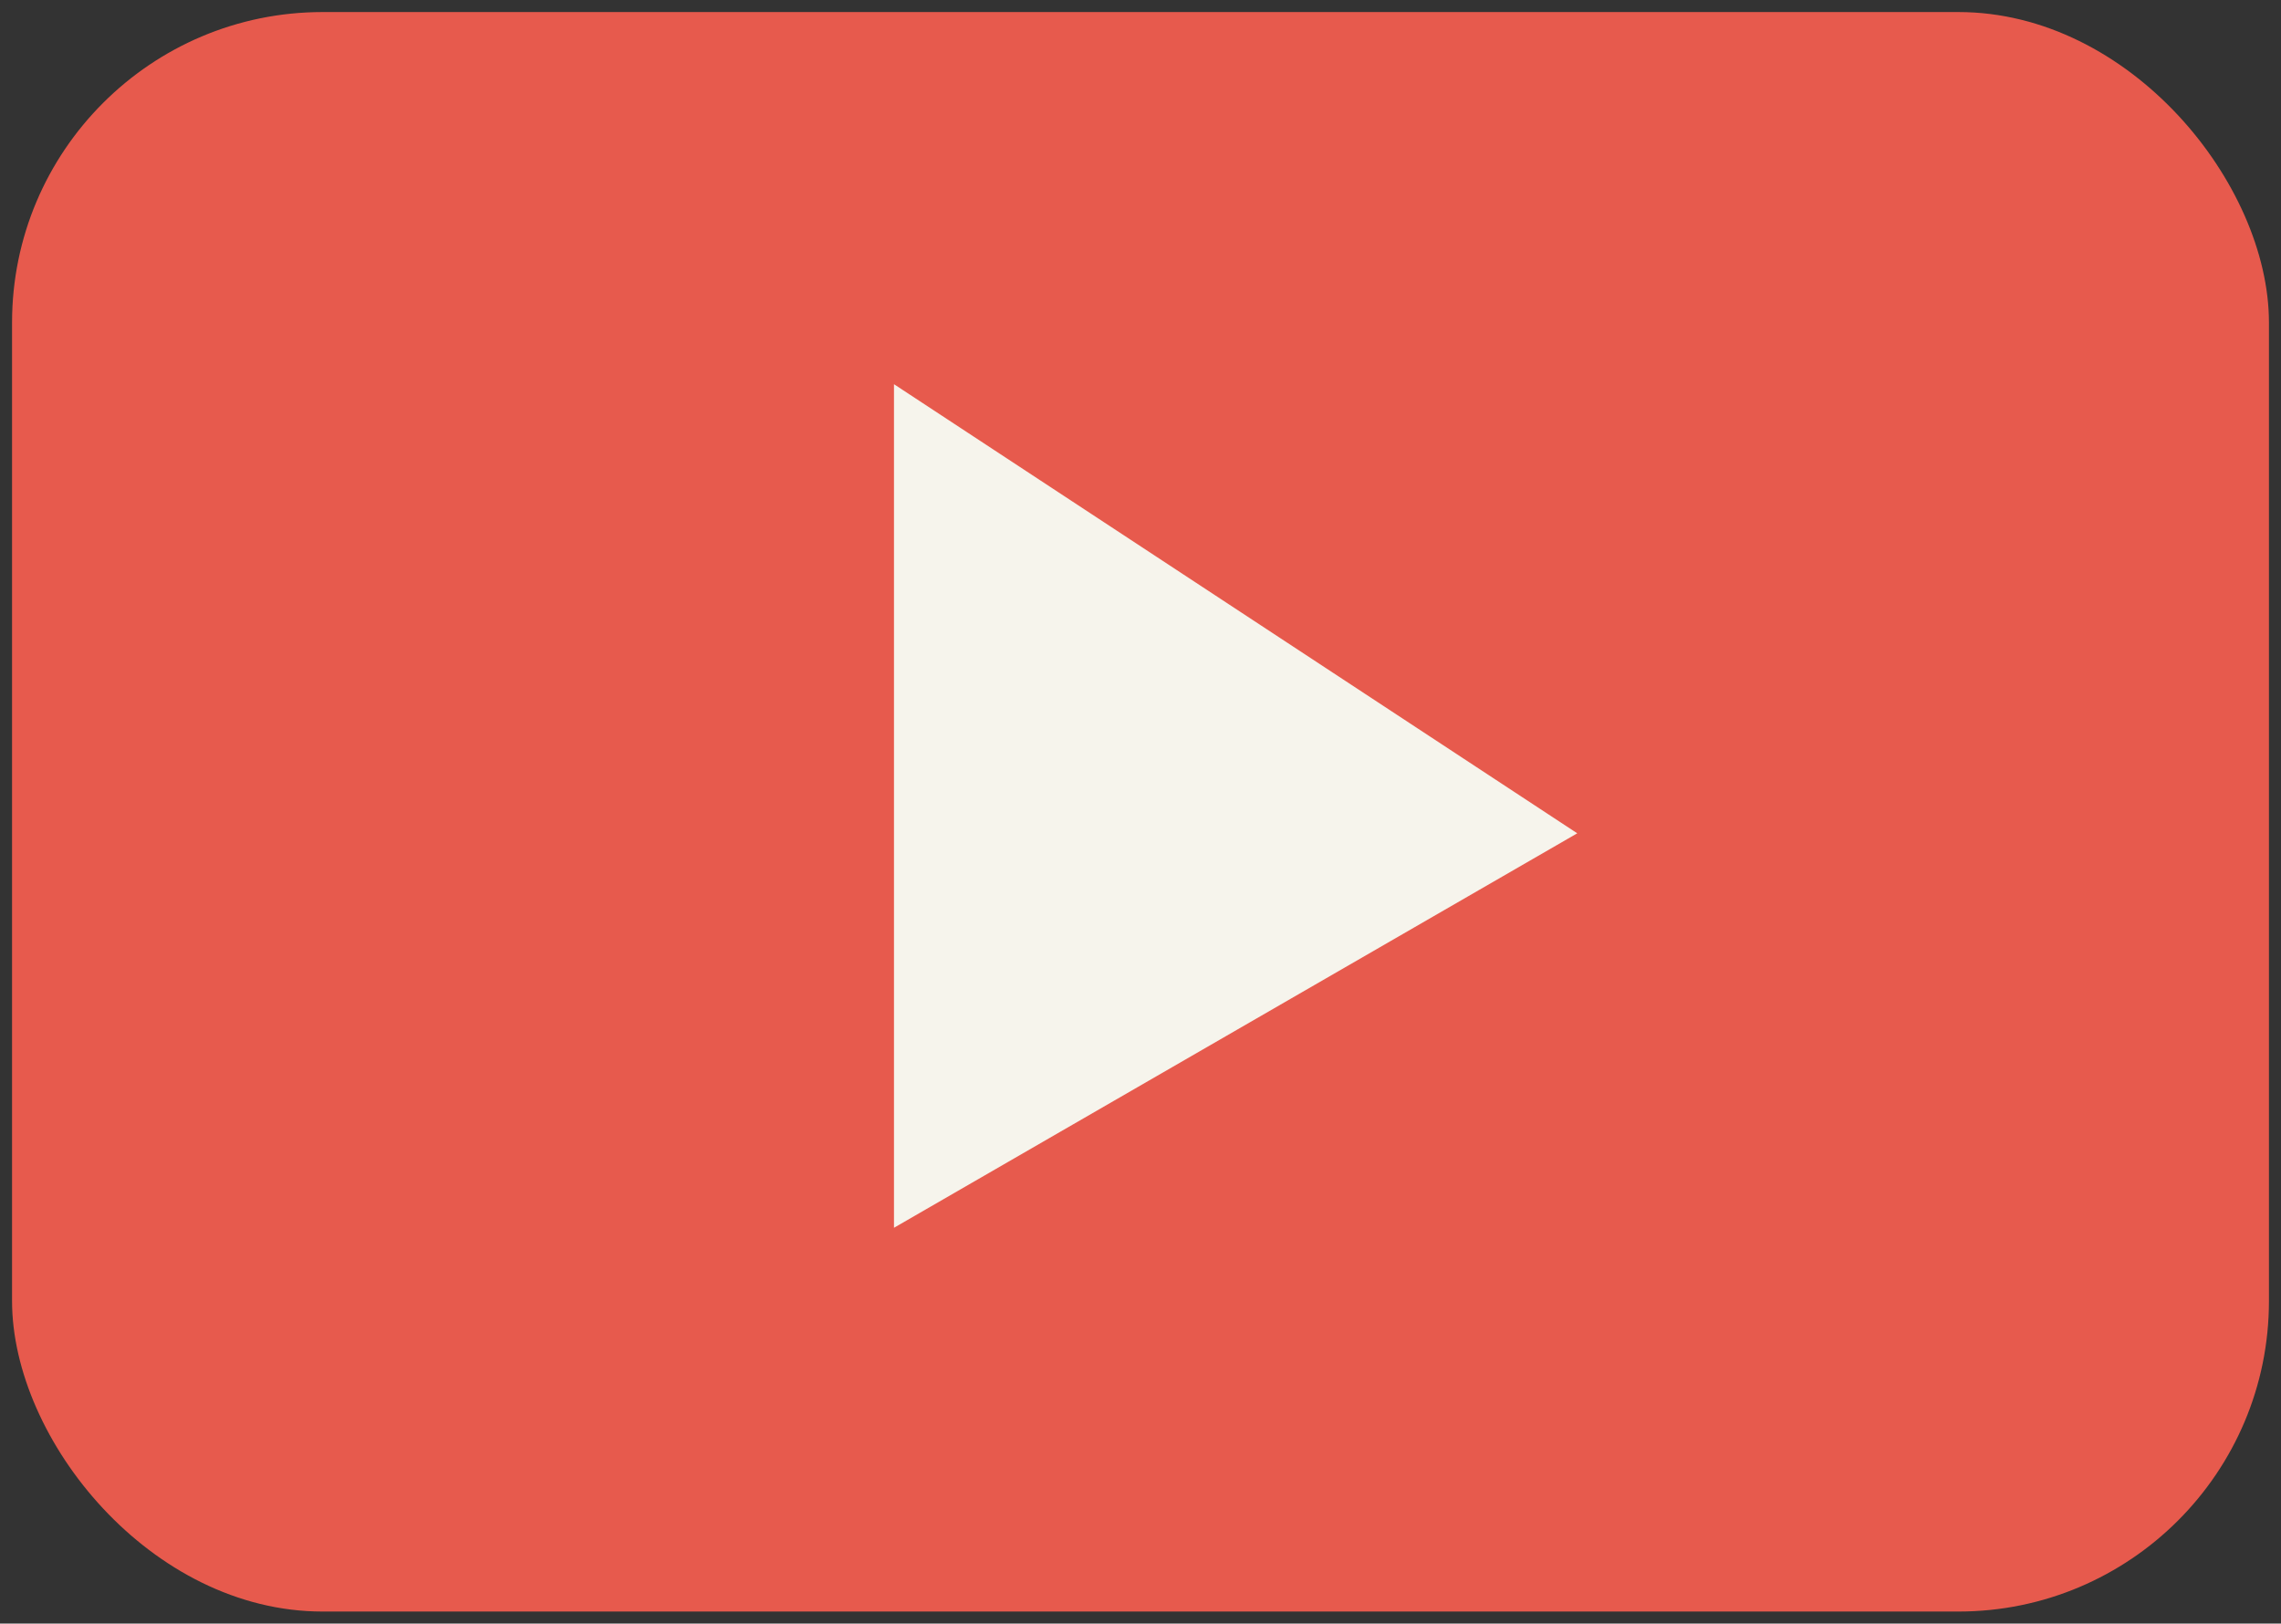 <?xml version="1.0"?>


<!-- Creator: CorelDRAW X6 -->
<svg xmlns="http://www.w3.org/2000/svg" xml:space="preserve" width="473.28mm" height="336.89mm" version="1.1" shape-rendering="geometricPrecision" text-rendering="geometricPrecision" image-rendering="optimizeQuality" fill-rule="evenodd" clip-rule="evenodd" viewBox="0 0 47328 33689" xmlns:xlink="http://www.w3.org/1999/xlink">
 <rect x="0" y="0" width="47328" height="33689" fill="#333333" stroke="none"/>
 <g id="Capa_x0020_1">
  <g id="_376678360">
   <rect fill="#E75A4D" x="250" y="250" width="46828" height="33189" rx="6444" ry="6444"></rect>
   <polygon fill="#F6F4EC" points="18549,7972 18549,25476 32726,17291 "></polygon>
  </g>
 </g>
</svg>

